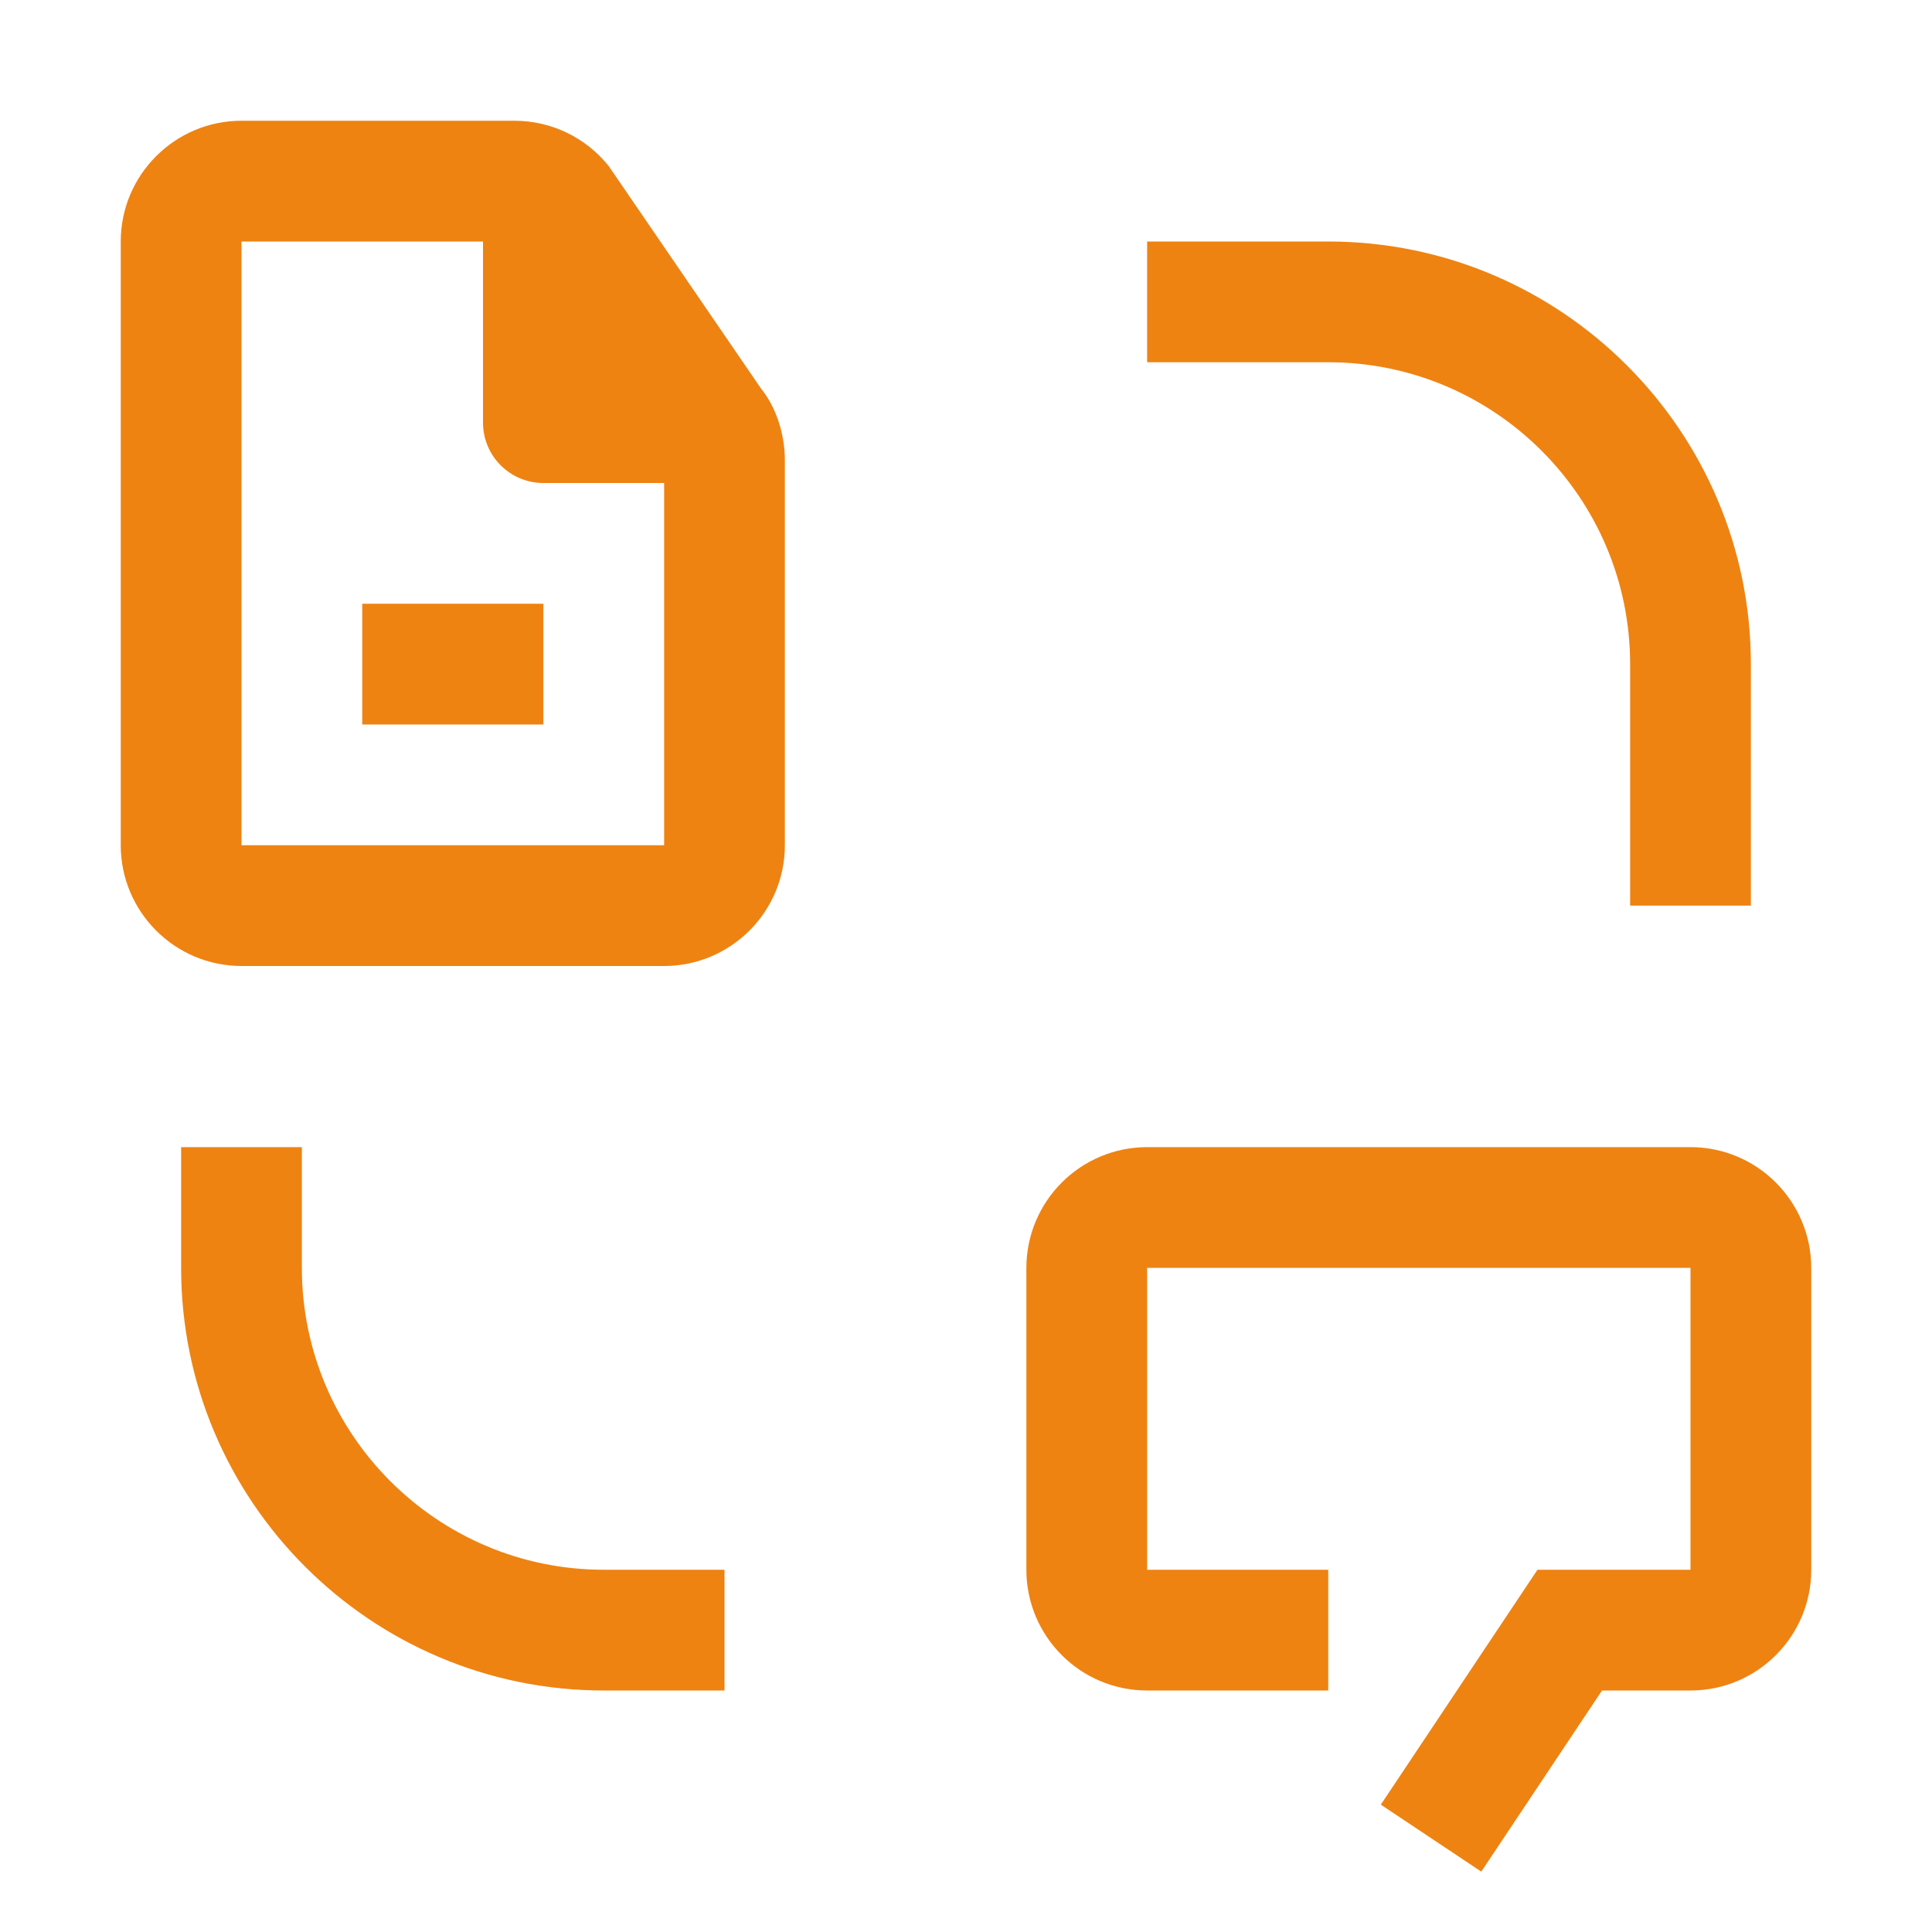 <svg width="24" height="24" viewBox="0 0 24 24" fill="none" xmlns="http://www.w3.org/2000/svg">
<g clip-path="url(#clip0_914_4794)">
<path d="M9 21H7.5C4.605 21 2.25 18.645 2.25 15.75V14.25H3.75V15.75C3.75 17.818 5.432 19.5 7.5 19.5H9V21Z" fill="#EE8312"/>
<path d="M21 14.25H14.25C13.422 14.251 12.751 14.922 12.75 15.75V19.5C12.75 20.328 13.422 21 14.25 21H16.5V19.5H14.25V15.75H21V19.5H19.099L17.153 22.418L18.401 23.25L19.901 21H21C21.828 21 22.5 20.328 22.5 19.5V15.75C22.499 14.922 21.828 14.251 21 14.25Z" fill="#EE8312"/>
<path d="M21.75 11.25V8.25C21.75 5.355 19.395 3 16.5 3H14.25V4.5H16.5C18.568 4.5 20.25 6.182 20.25 8.25V11.25H21.75Z" fill="#EE8312"/>
<path d="M6.75 7.5H4.5V9H6.75V7.5Z" fill="#EE8312"/>
<path d="M9.454 4.827L7.561 2.062C7.274 1.705 6.847 1.5 6.389 1.5H3C2.173 1.5 1.5 2.173 1.5 3V10.5C1.5 11.327 2.173 12 3 12H8.25C9.077 12 9.75 11.327 9.75 10.5V5.719C9.75 5.379 9.633 5.046 9.454 4.827ZM3 10.5V3H6V5.25C6 5.664 6.336 6 6.75 6H8.25V10.5H3Z" fill="#EE8312"/>
</g>
<defs>
<clipPath id="clip0_914_4794">
<rect width="24" height="24" fill="white"/>
</clipPath>
</defs>
</svg>
